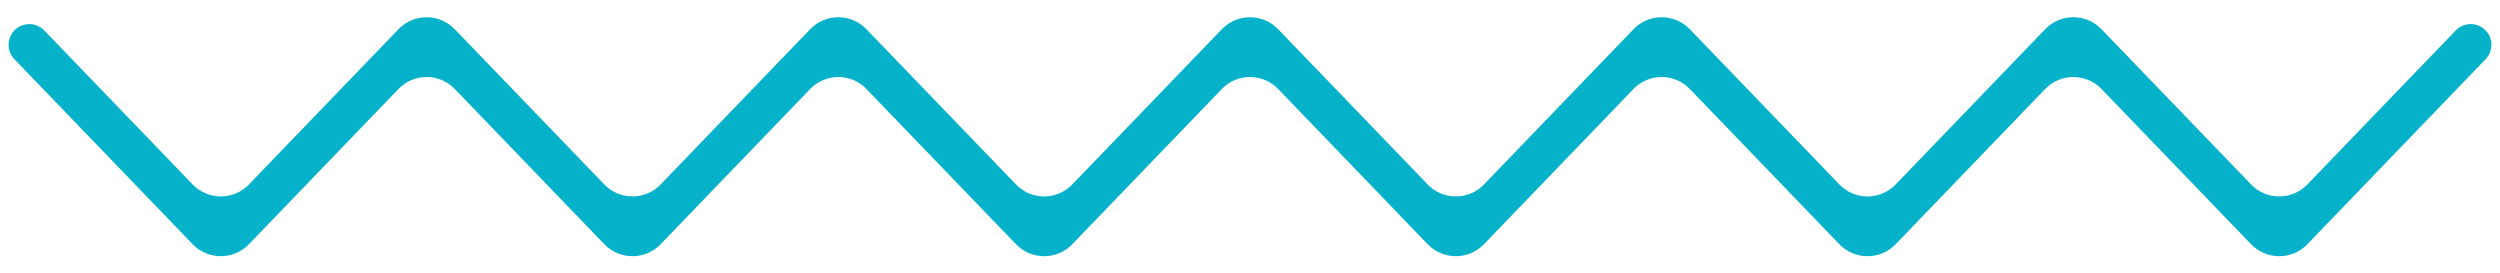 <svg width="128" height="14" viewBox="0 0 128 14" fill="none" xmlns="http://www.w3.org/2000/svg">
<path d="M54.9 12.505C54.114 13.322 52.806 13.321 52.02 12.505L44.361 4.556C43.575 3.739 42.267 3.739 41.481 4.556L33.823 12.505C33.036 13.321 31.729 13.322 30.942 12.505L23.283 4.555C22.497 3.739 21.189 3.739 20.403 4.555L12.745 12.505C11.958 13.321 10.65 13.322 9.864 12.505L0.737 3.032C0.33 2.609 0.343 1.937 0.765 1.53C1.188 1.123 1.86 1.136 2.266 1.558L9.864 9.444C10.65 10.261 11.958 10.261 12.745 9.444L20.403 1.495C21.189 0.679 22.497 0.679 23.283 1.495L30.942 9.445C31.729 10.261 33.036 10.261 33.823 9.445L41.481 1.495C42.267 0.679 43.575 0.679 44.361 1.495L52.02 9.445C52.806 10.261 54.114 10.261 54.9 9.445L62.559 1.495C63.346 0.679 64.653 0.679 65.44 1.495L73.098 9.445C73.884 10.261 75.192 10.261 75.978 9.445L83.637 1.495C84.424 0.679 85.731 0.679 86.518 1.495L94.176 9.445C94.963 10.261 96.27 10.261 97.057 9.445L104.715 1.495C105.502 0.678 106.809 0.678 107.596 1.495L115.256 9.445C116.042 10.261 117.35 10.261 118.136 9.445L125.734 1.558C126.141 1.136 126.813 1.123 127.235 1.53C127.658 1.937 127.67 2.609 127.263 3.031L118.136 12.505C117.35 13.322 116.042 13.322 115.256 12.505L107.596 4.555C106.809 3.739 105.502 3.739 104.715 4.555L97.057 12.505C96.27 13.322 94.963 13.321 94.176 12.505L86.518 4.555C85.731 3.739 84.424 3.739 83.637 4.555L75.978 12.505C75.192 13.322 73.884 13.321 73.098 12.505L65.44 4.555C64.653 3.739 63.346 3.739 62.559 4.555L54.9 12.505Z" fill="#06B2CA"/>
</svg>
